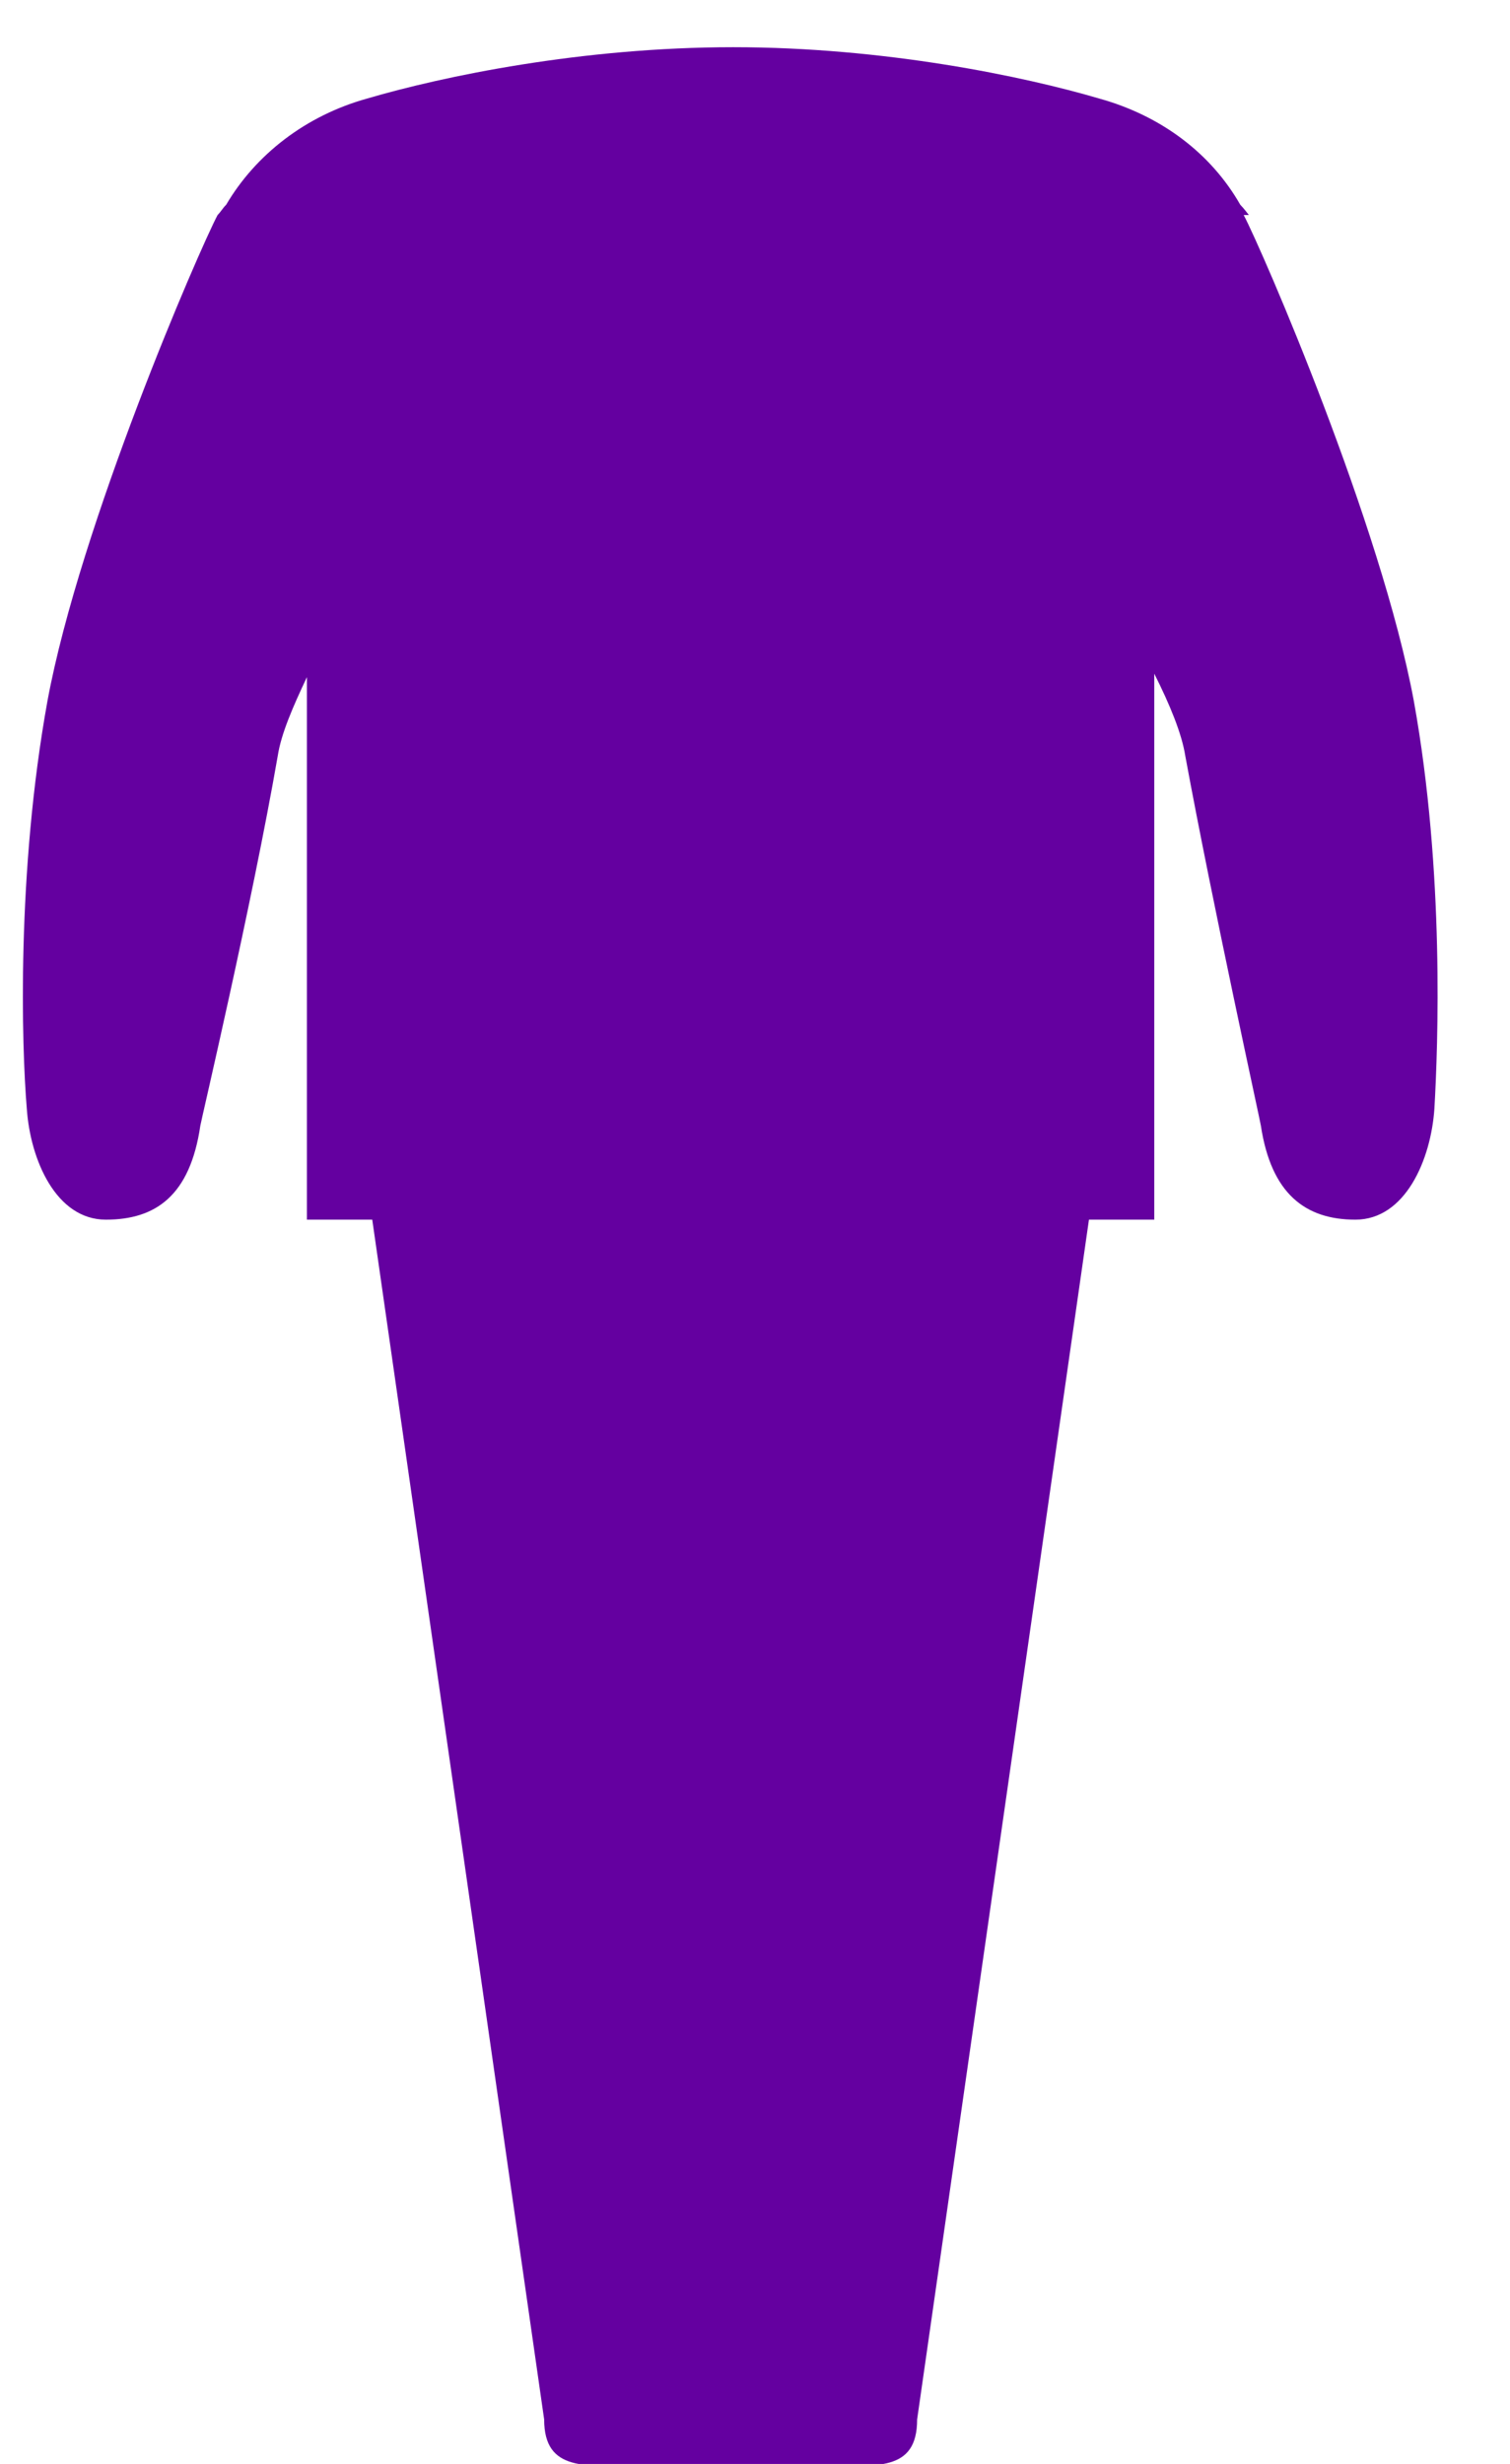 <svg width="19" height="31" viewBox="0 0 19 31" fill="none" xmlns="http://www.w3.org/2000/svg">
<path d="M15.714 2.705C15.714 2.705 15.649 2.619 15.606 2.576C15.238 1.93 14.611 1.456 13.832 1.24C12.881 0.96 11.129 0.594 9.226 0.594C7.322 0.594 5.571 0.96 4.619 1.24C3.841 1.456 3.213 1.951 2.846 2.576C2.802 2.619 2.781 2.662 2.738 2.705C2.5 3.157 1.007 6.602 0.597 8.82C0.207 10.974 0.272 13.17 0.337 13.945C0.38 14.591 0.705 15.345 1.332 15.345C1.959 15.345 2.392 15.043 2.521 14.161C2.521 14.139 3.17 11.383 3.495 9.509C3.538 9.229 3.689 8.885 3.862 8.519V15.345H4.684L6.847 30.44C6.847 31.108 7.387 31.021 8.036 31.021H10.35C11.021 31.021 11.54 31.108 11.54 30.44L13.702 15.345H14.524V8.476C14.719 8.863 14.87 9.229 14.914 9.509C15.259 11.383 15.865 14.139 15.865 14.161C15.995 15.022 16.427 15.345 17.055 15.345C17.682 15.345 18.006 14.591 18.049 13.945C18.093 13.17 18.179 10.974 17.79 8.82C17.379 6.602 15.887 3.157 15.649 2.705H15.714Z" fill="#6400A0"/>
</svg>

